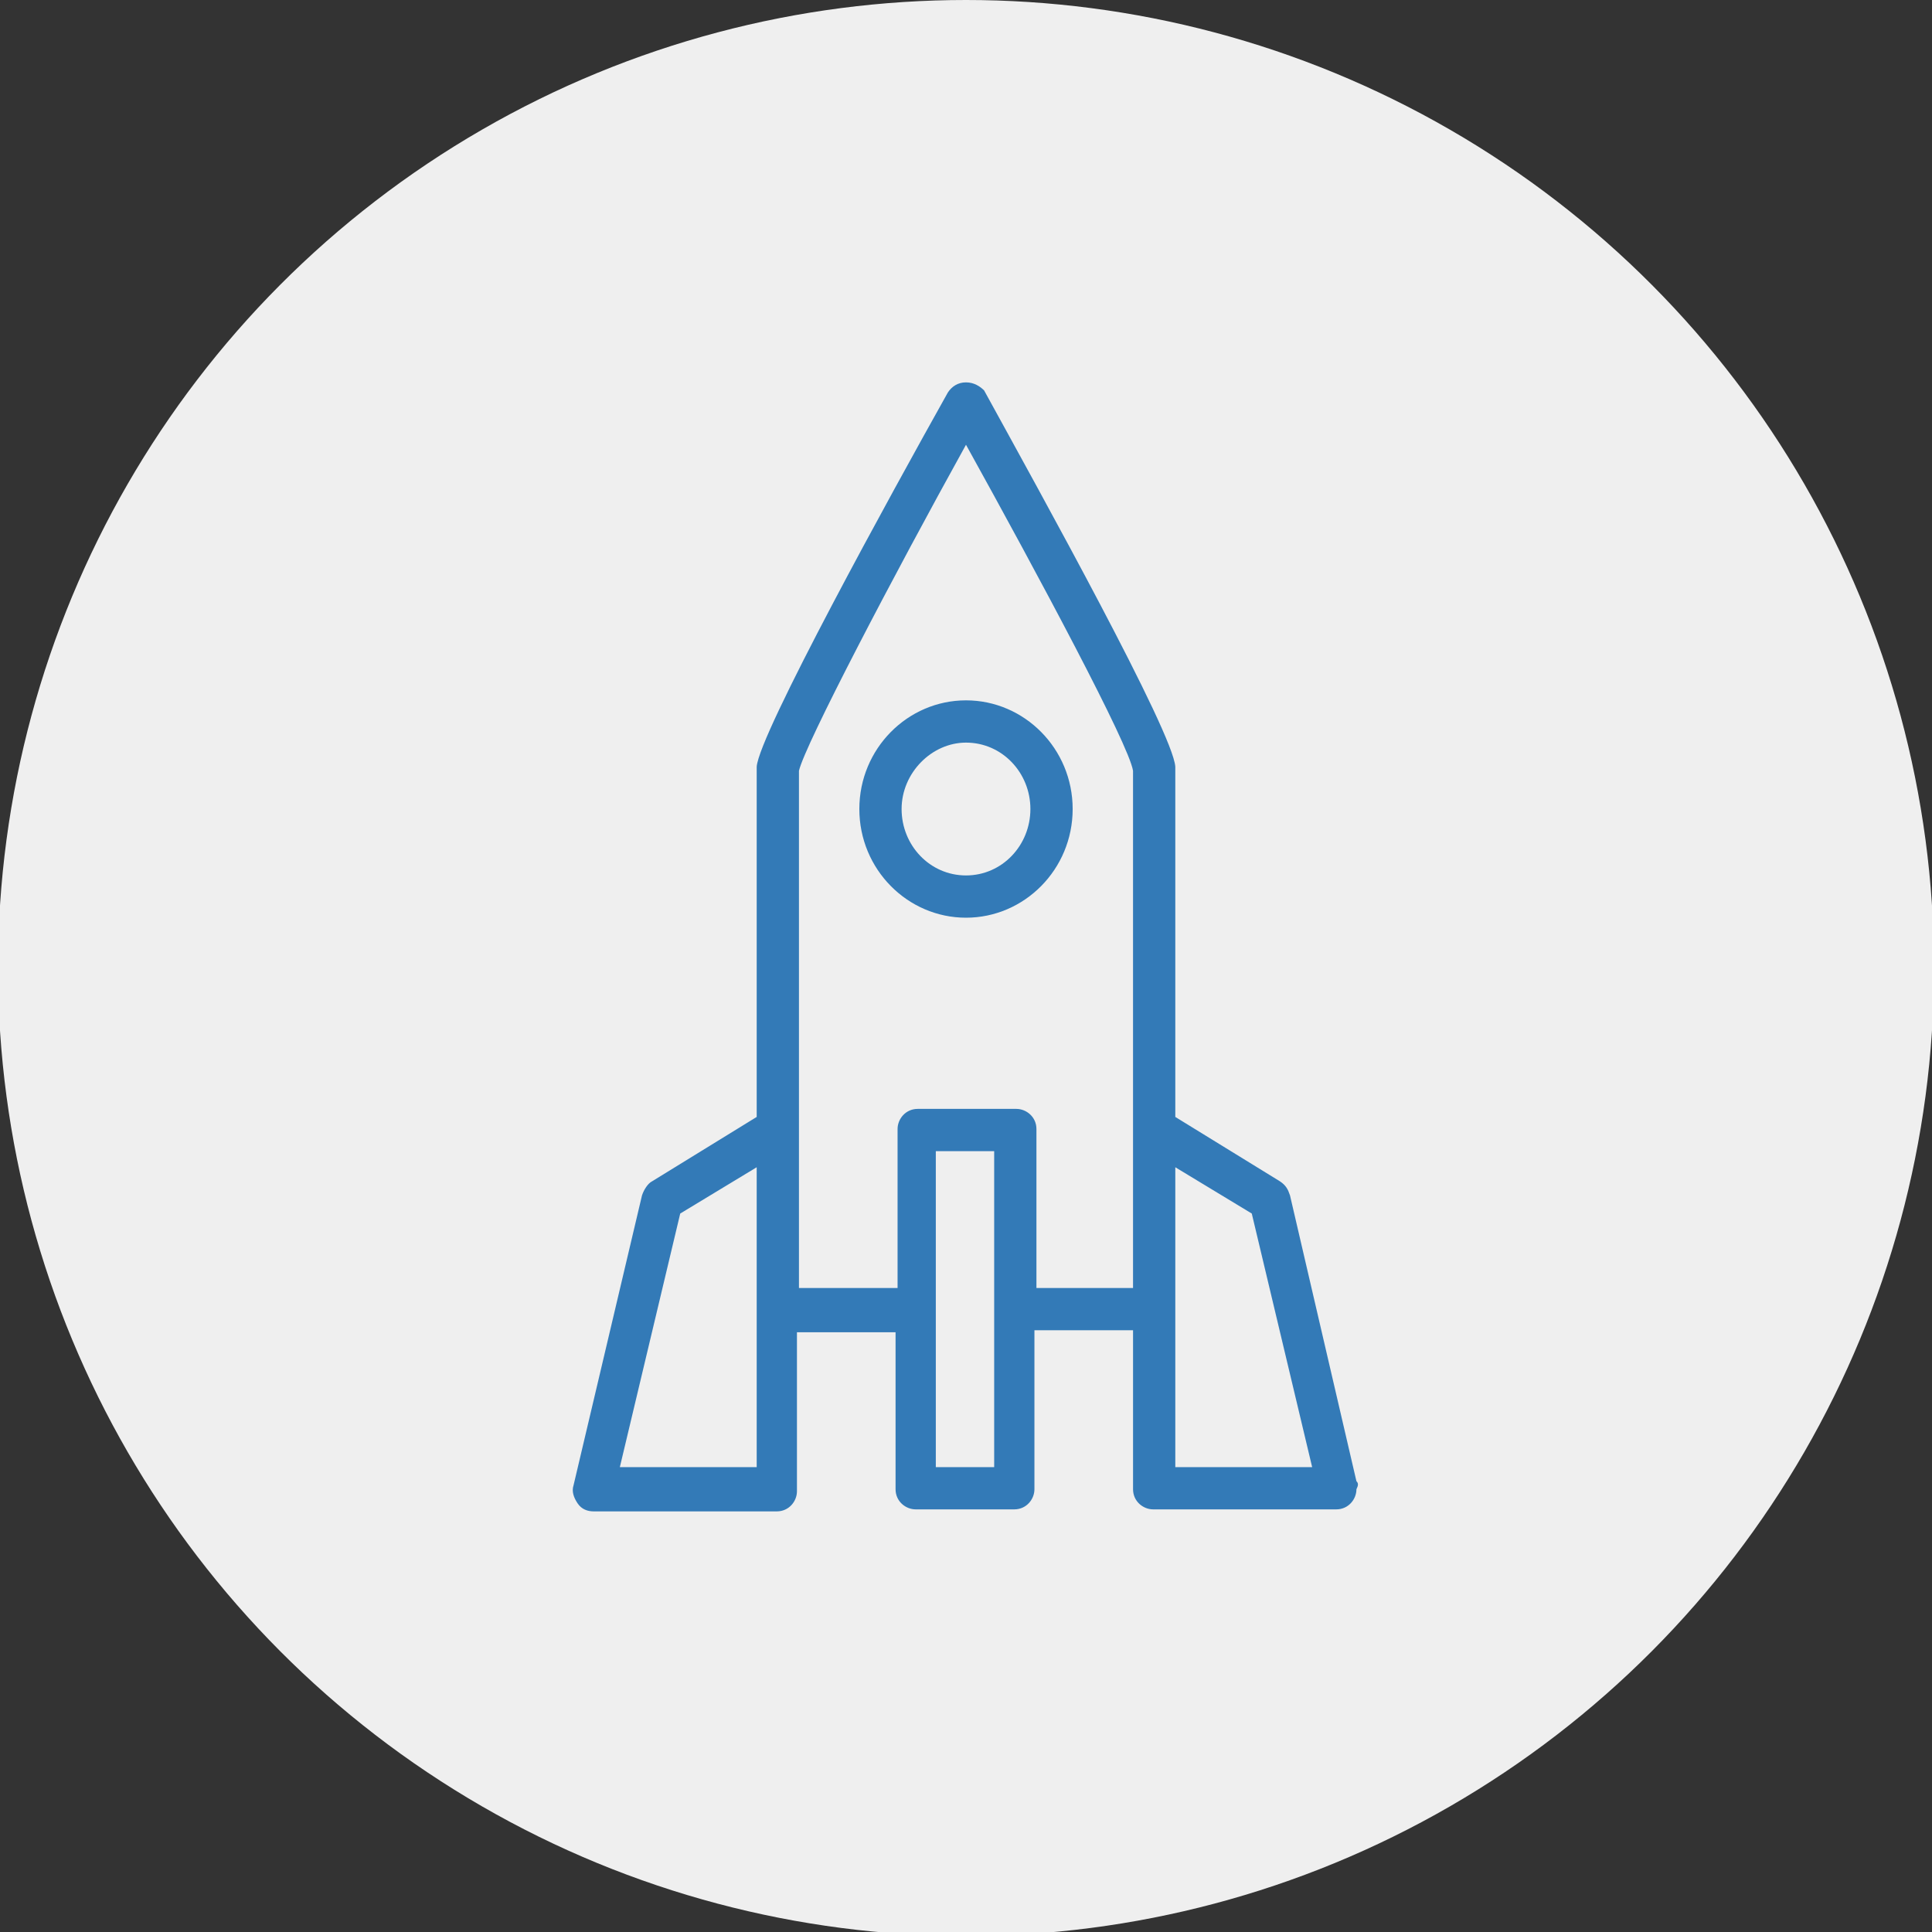 <svg xmlns="http://www.w3.org/2000/svg" viewBox="0 0 96 96" enable-background="new 0 0 96 96"><rect x="0" y="0" width="96" height="96" fill="#333333" stroke="none"/><circle fill="#efefef " cx="48" cy="48.1" r="48.1"/><g fill="#337ab7"><path d="M48 34.8c-2.9 0-5.3 2.4-5.3 5.4 0 3 2.4 5.4 5.3 5.4s5.3-2.4 5.3-5.4c0-3-2.4-5.4-5.3-5.4zm0 8.7c-1.8 0-3.2-1.5-3.2-3.3 0-1.8 1.5-3.3 3.2-3.3 1.8 0 3.2 1.5 3.2 3.3 0 1.8-1.4 3.3-3.2 3.3zM67.4 73.6l-3.3-14.2c-.1-.3-.2-.5-.5-.7l-5.2-3.2c0-17.2 0-17.3 0-17.4-.1-1.7-6.7-13.6-9.5-18.7-.2-.2-.5-.4-.9-.4s-.7.2-.9.5c-2.8 5-9.4 17-9.5 18.6 0 .1 0 .2 0 17.4l-5.2 3.2c-.2.1-.4.4-.5.7l-3.4 14.4c-.1.3 0 .6.2.9.2.3.5.4.8.4h9.1c.6 0 1-.5 1-1v-7.9h4.9v7.8c0 .6.5 1 1 1h4.9c.6 0 1-.5 1-1v-7.9h4.9v7.9c0 .6.5 1 1 1h9.1c.6 0 1-.5 1-1 .1-.2.1-.3 0-.4zm-29.8-.7h-6.8l3-12.6 3.8-2.3v14.9zm11.8 0h-2.9v-15.7h2.9v15.7zm2.1-8.9v-7.9c0-.6-.5-1-1-1h-4.9c-.6 0-1 .5-1 1v7.9h-4.9c0-8.5 0-24.7 0-25.7.3-1.3 4.7-9.7 8.3-16.2 3.6 6.5 8.1 14.9 8.3 16.2 0 1.1 0 17.2 0 25.7h-4.8zm6.9 8.9v-14.9l3.8 2.3 3 12.6h-6.8z"/></g></svg>